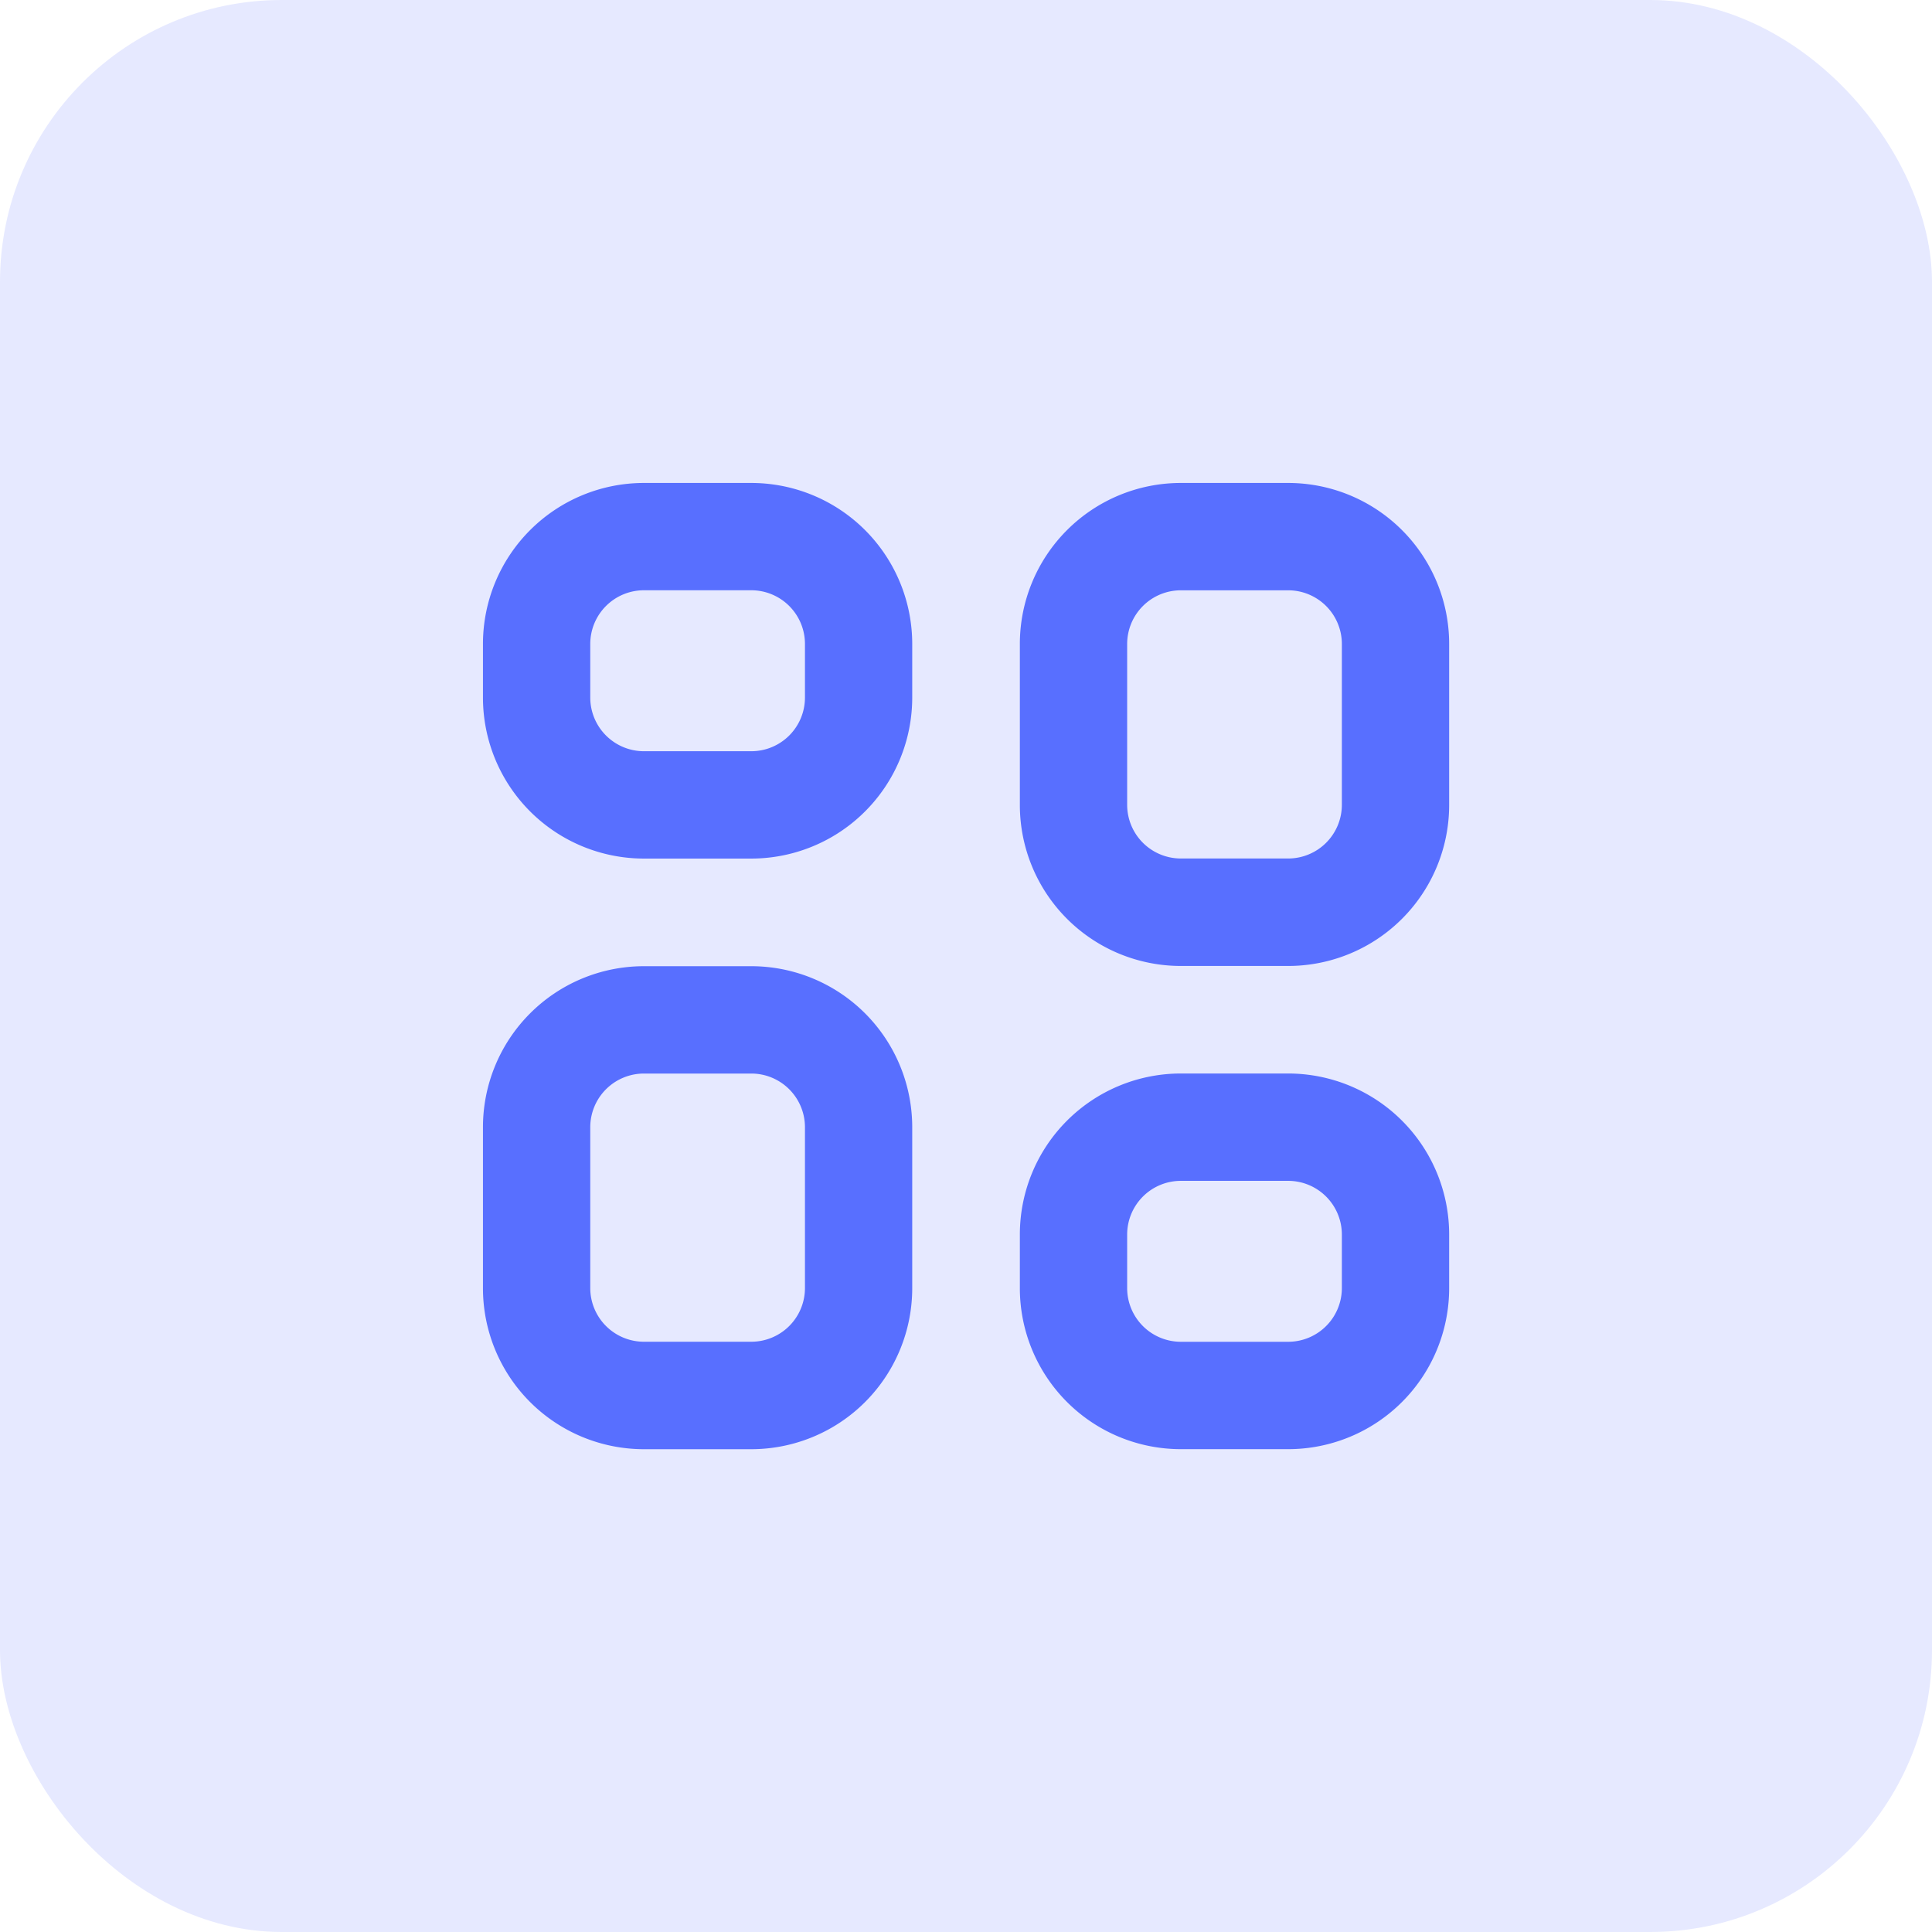 <svg xmlns="http://www.w3.org/2000/svg" width="48" height="48" viewBox="0 0 48 48">
  <g id="Group_10377" data-name="Group 10377" transform="translate(-452 -80)">
    <rect id="Rectangle_13709" data-name="Rectangle 13709" width="48" height="48" rx="7" transform="translate(452 80)" fill="#586fff" opacity="0.15"/>
    <g id="Group_10378" data-name="Group 10378" transform="translate(460 88)">
      <path id="Path_5661" data-name="Path 5661" d="M0,0H32V32H0Z" fill="none"/>
      <path id="Path_5662" data-name="Path 5662" d="M7,3H9.665a4,4,0,0,1,4,4V8.332a4,4,0,0,1-4,4H7a4,4,0,0,1-4-4V7A4,4,0,0,1,7,3ZM9.665,9.665A1.334,1.334,0,0,0,11,8.332V7A1.334,1.334,0,0,0,9.665,5.666H7A1.334,1.334,0,0,0,5.666,7V8.332A1.334,1.334,0,0,0,7,9.665Z" transform="translate(0.999 0.999)" fill="#586fff"/>
      <path id="Path_5663" data-name="Path 5663" d="M7,12H9.665a4,4,0,0,1,4,4v4a4,4,0,0,1-4,4H7a4,4,0,0,1-4-4V16A4,4,0,0,1,7,12Zm2.666,9.33A1.334,1.334,0,0,0,11,20V16a1.334,1.334,0,0,0-1.333-1.333H7A1.334,1.334,0,0,0,5.666,16v4A1.334,1.334,0,0,0,7,21.33Z" transform="translate(0.999 4.005)" fill="#586fff"/>
      <path id="Path_5664" data-name="Path 5664" d="M17,3h2.666a4,4,0,0,1,4,4v4a4,4,0,0,1-4,4H17a4,4,0,0,1-4-4V7A4,4,0,0,1,17,3Zm2.666,9.33A1.334,1.334,0,0,0,21,11V7a1.334,1.334,0,0,0-1.333-1.333H17A1.334,1.334,0,0,0,15.666,7v4A1.334,1.334,0,0,0,17,12.33Z" transform="translate(4.338 0.999)" fill="#586fff"/>
      <path id="Path_5665" data-name="Path 5665" d="M17,14h2.666a4,4,0,0,1,4,4v1.333a4,4,0,0,1-4,4H17a4,4,0,0,1-4-4V18A4,4,0,0,1,17,14Zm2.666,6.665A1.334,1.334,0,0,0,21,19.332V18a1.334,1.334,0,0,0-1.333-1.333H17A1.334,1.334,0,0,0,15.666,18v1.333A1.334,1.334,0,0,0,17,20.665Z" transform="translate(4.338 4.671)" fill="#586fff"/>
    </g>
  </g>
</svg>
